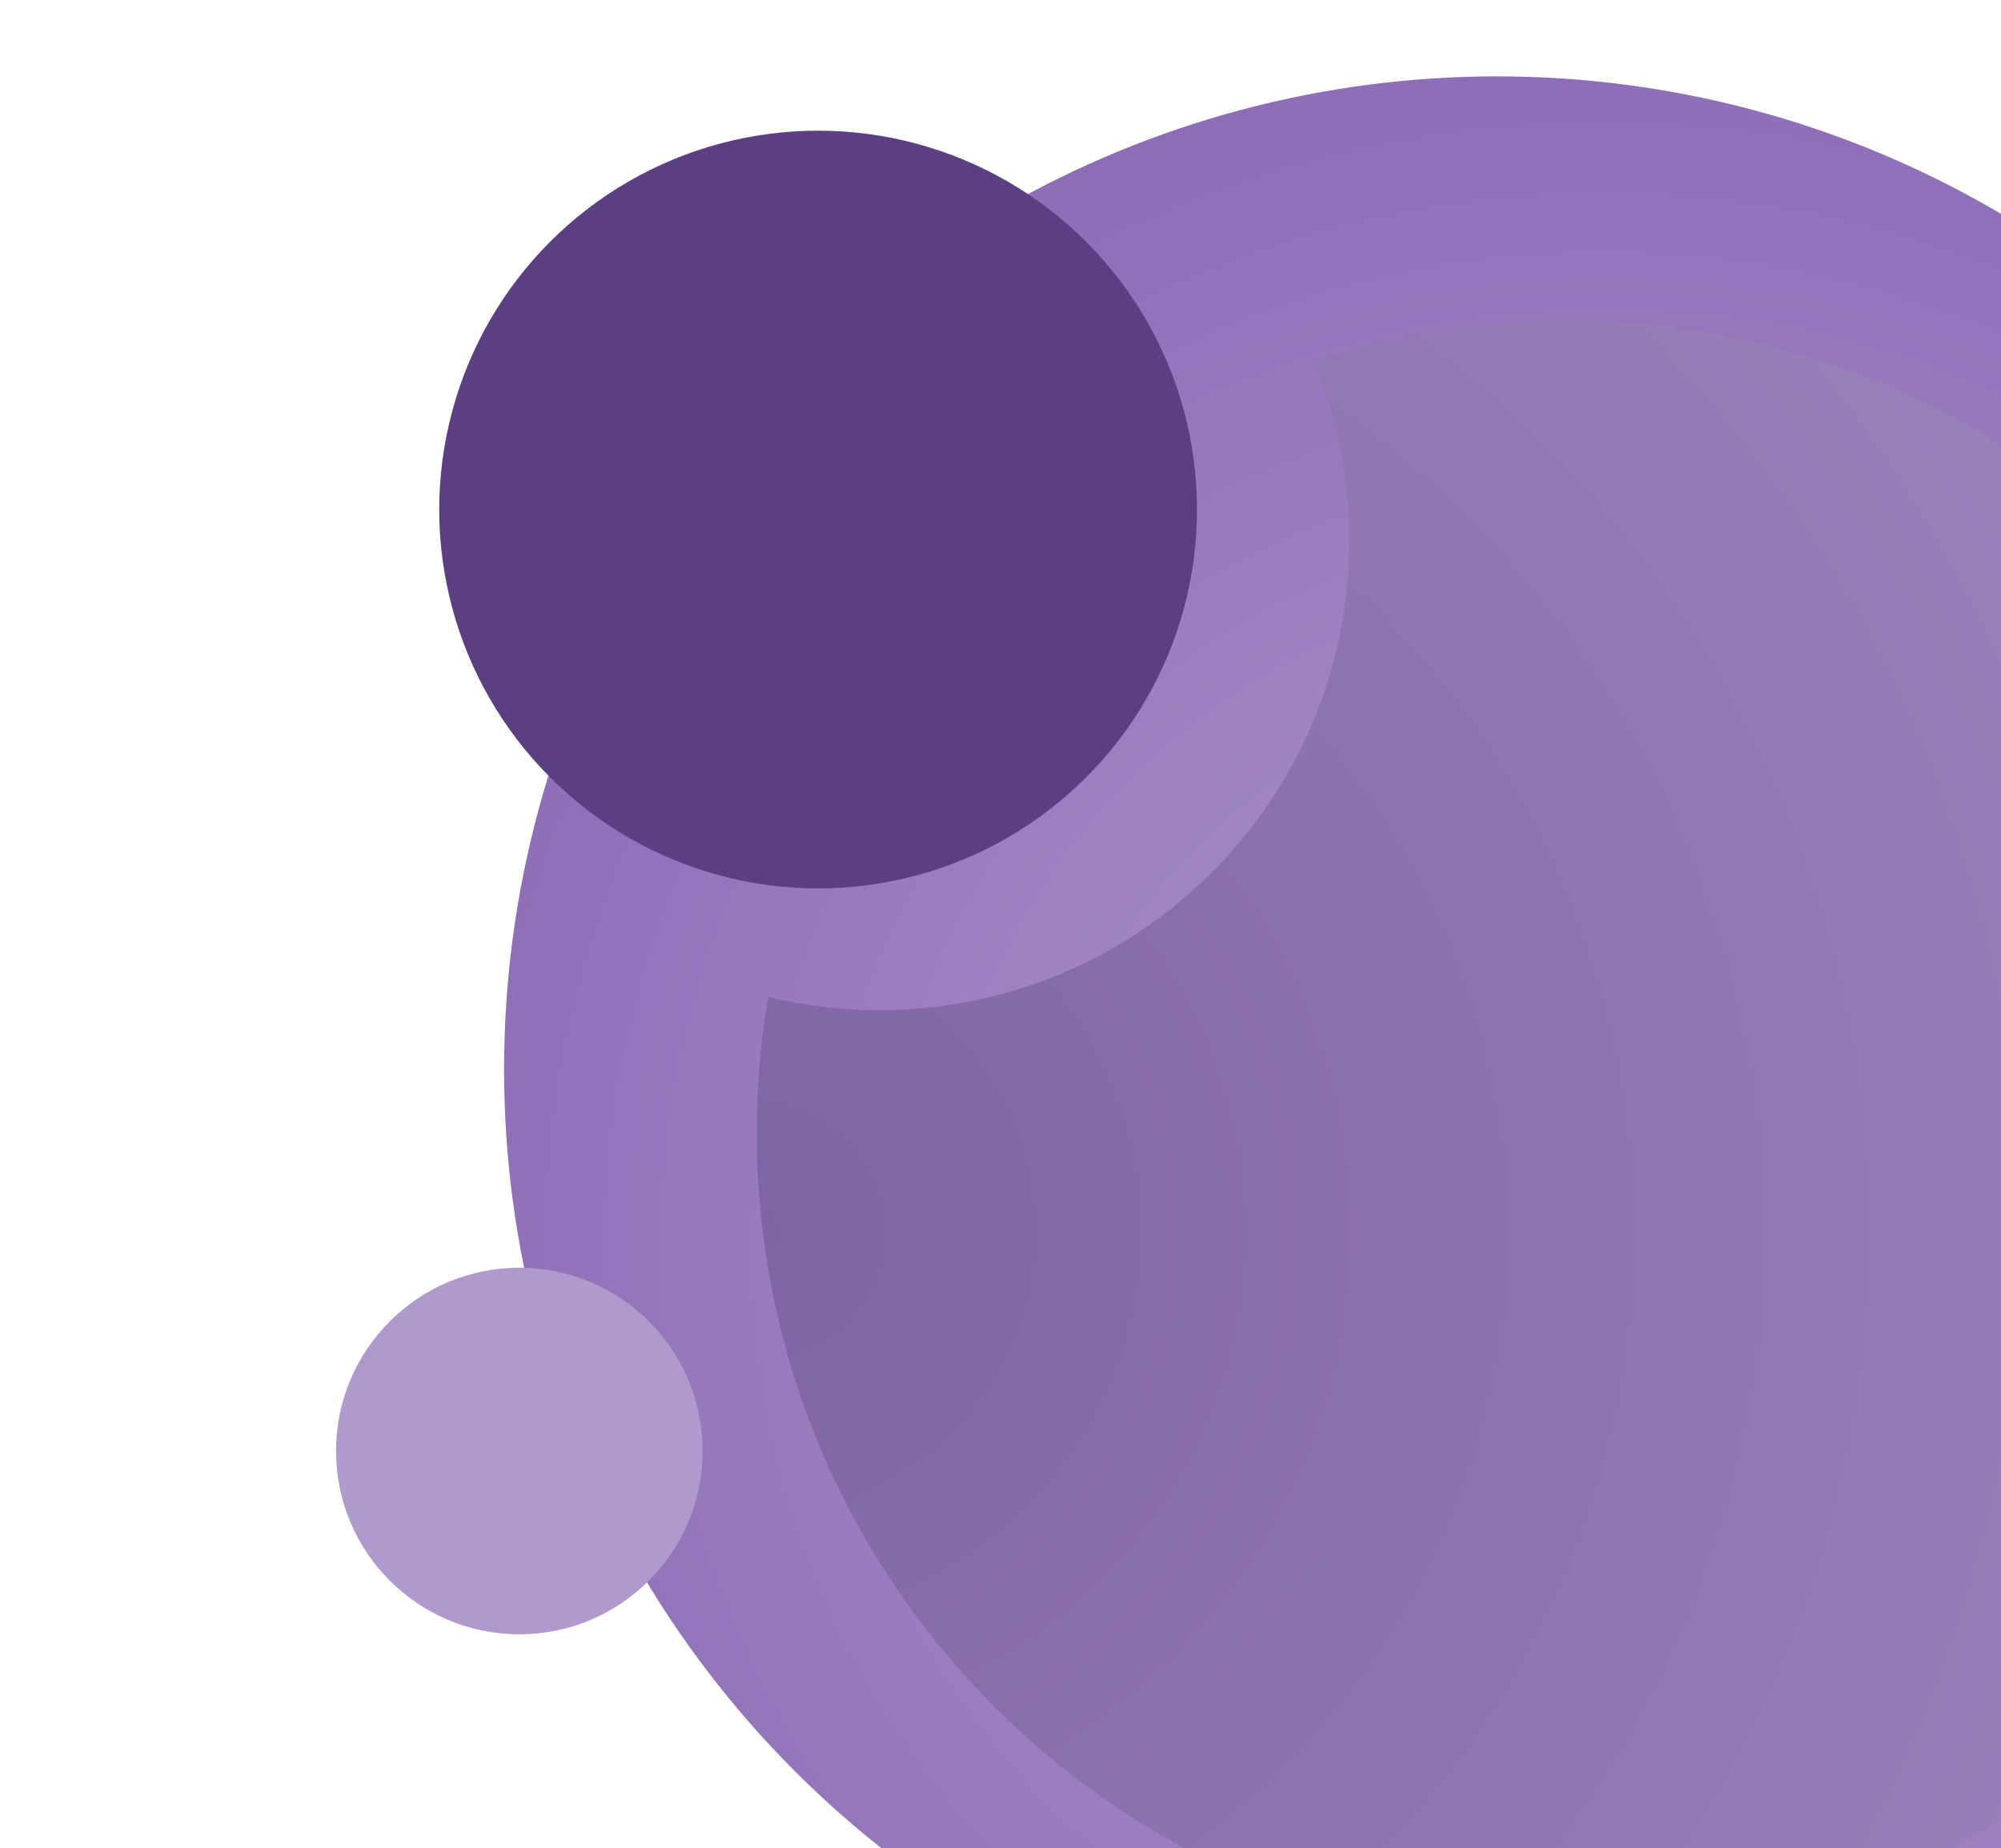 <svg width="131" height="121" viewBox="0 0 131 121" fill="none" xmlns="http://www.w3.org/2000/svg">
<g clip-path="url(#clip0_7279_9097)">
<circle cx="98" cy="70" r="65" fill="url(#paint0_radial_7279_9097)"/>
<path d="M50.29 65.273C47.522 81.666 52.464 99.106 65.115 111.757C85.875 132.518 119.534 132.518 140.295 111.757C161.055 90.997 161.055 57.338 140.295 36.578C125.619 21.902 104.497 17.601 86.043 23.674C90.607 34.811 88.368 48.081 79.325 57.124C71.451 64.998 60.374 67.714 50.29 65.273Z" fill="url(#paint1_radial_7279_9097)"/>
<circle cx="53.56" cy="33.361" r="24.805" transform="rotate(-45 53.56 33.361)" fill="#5C3E83"/>
<circle cx="34" cy="95" r="12" fill="#B099CD"/>
</g>
<defs>
<radialGradient id="paint0_radial_7279_9097" cx="0" cy="0" r="1" gradientUnits="userSpaceOnUse" gradientTransform="translate(105.558 82.093) rotate(125.181) scale(112.816)">
<stop stop-color="#B099CD"/>
<stop offset="1" stop-color="#7F5BAE"/>
</radialGradient>
<radialGradient id="paint1_radial_7279_9097" cx="0" cy="0" r="1" gradientUnits="userSpaceOnUse" gradientTransform="translate(49.879 79.742) rotate(-4.994) scale(176.489 176.489)">
<stop stop-color="#7F64A3"/>
<stop offset="1" stop-color="#B099CD"/>
</radialGradient>
<clipPath id="clip0_7279_9097">
<rect width="131" height="121" fill="white"/>
</clipPath>
</defs>
</svg>
